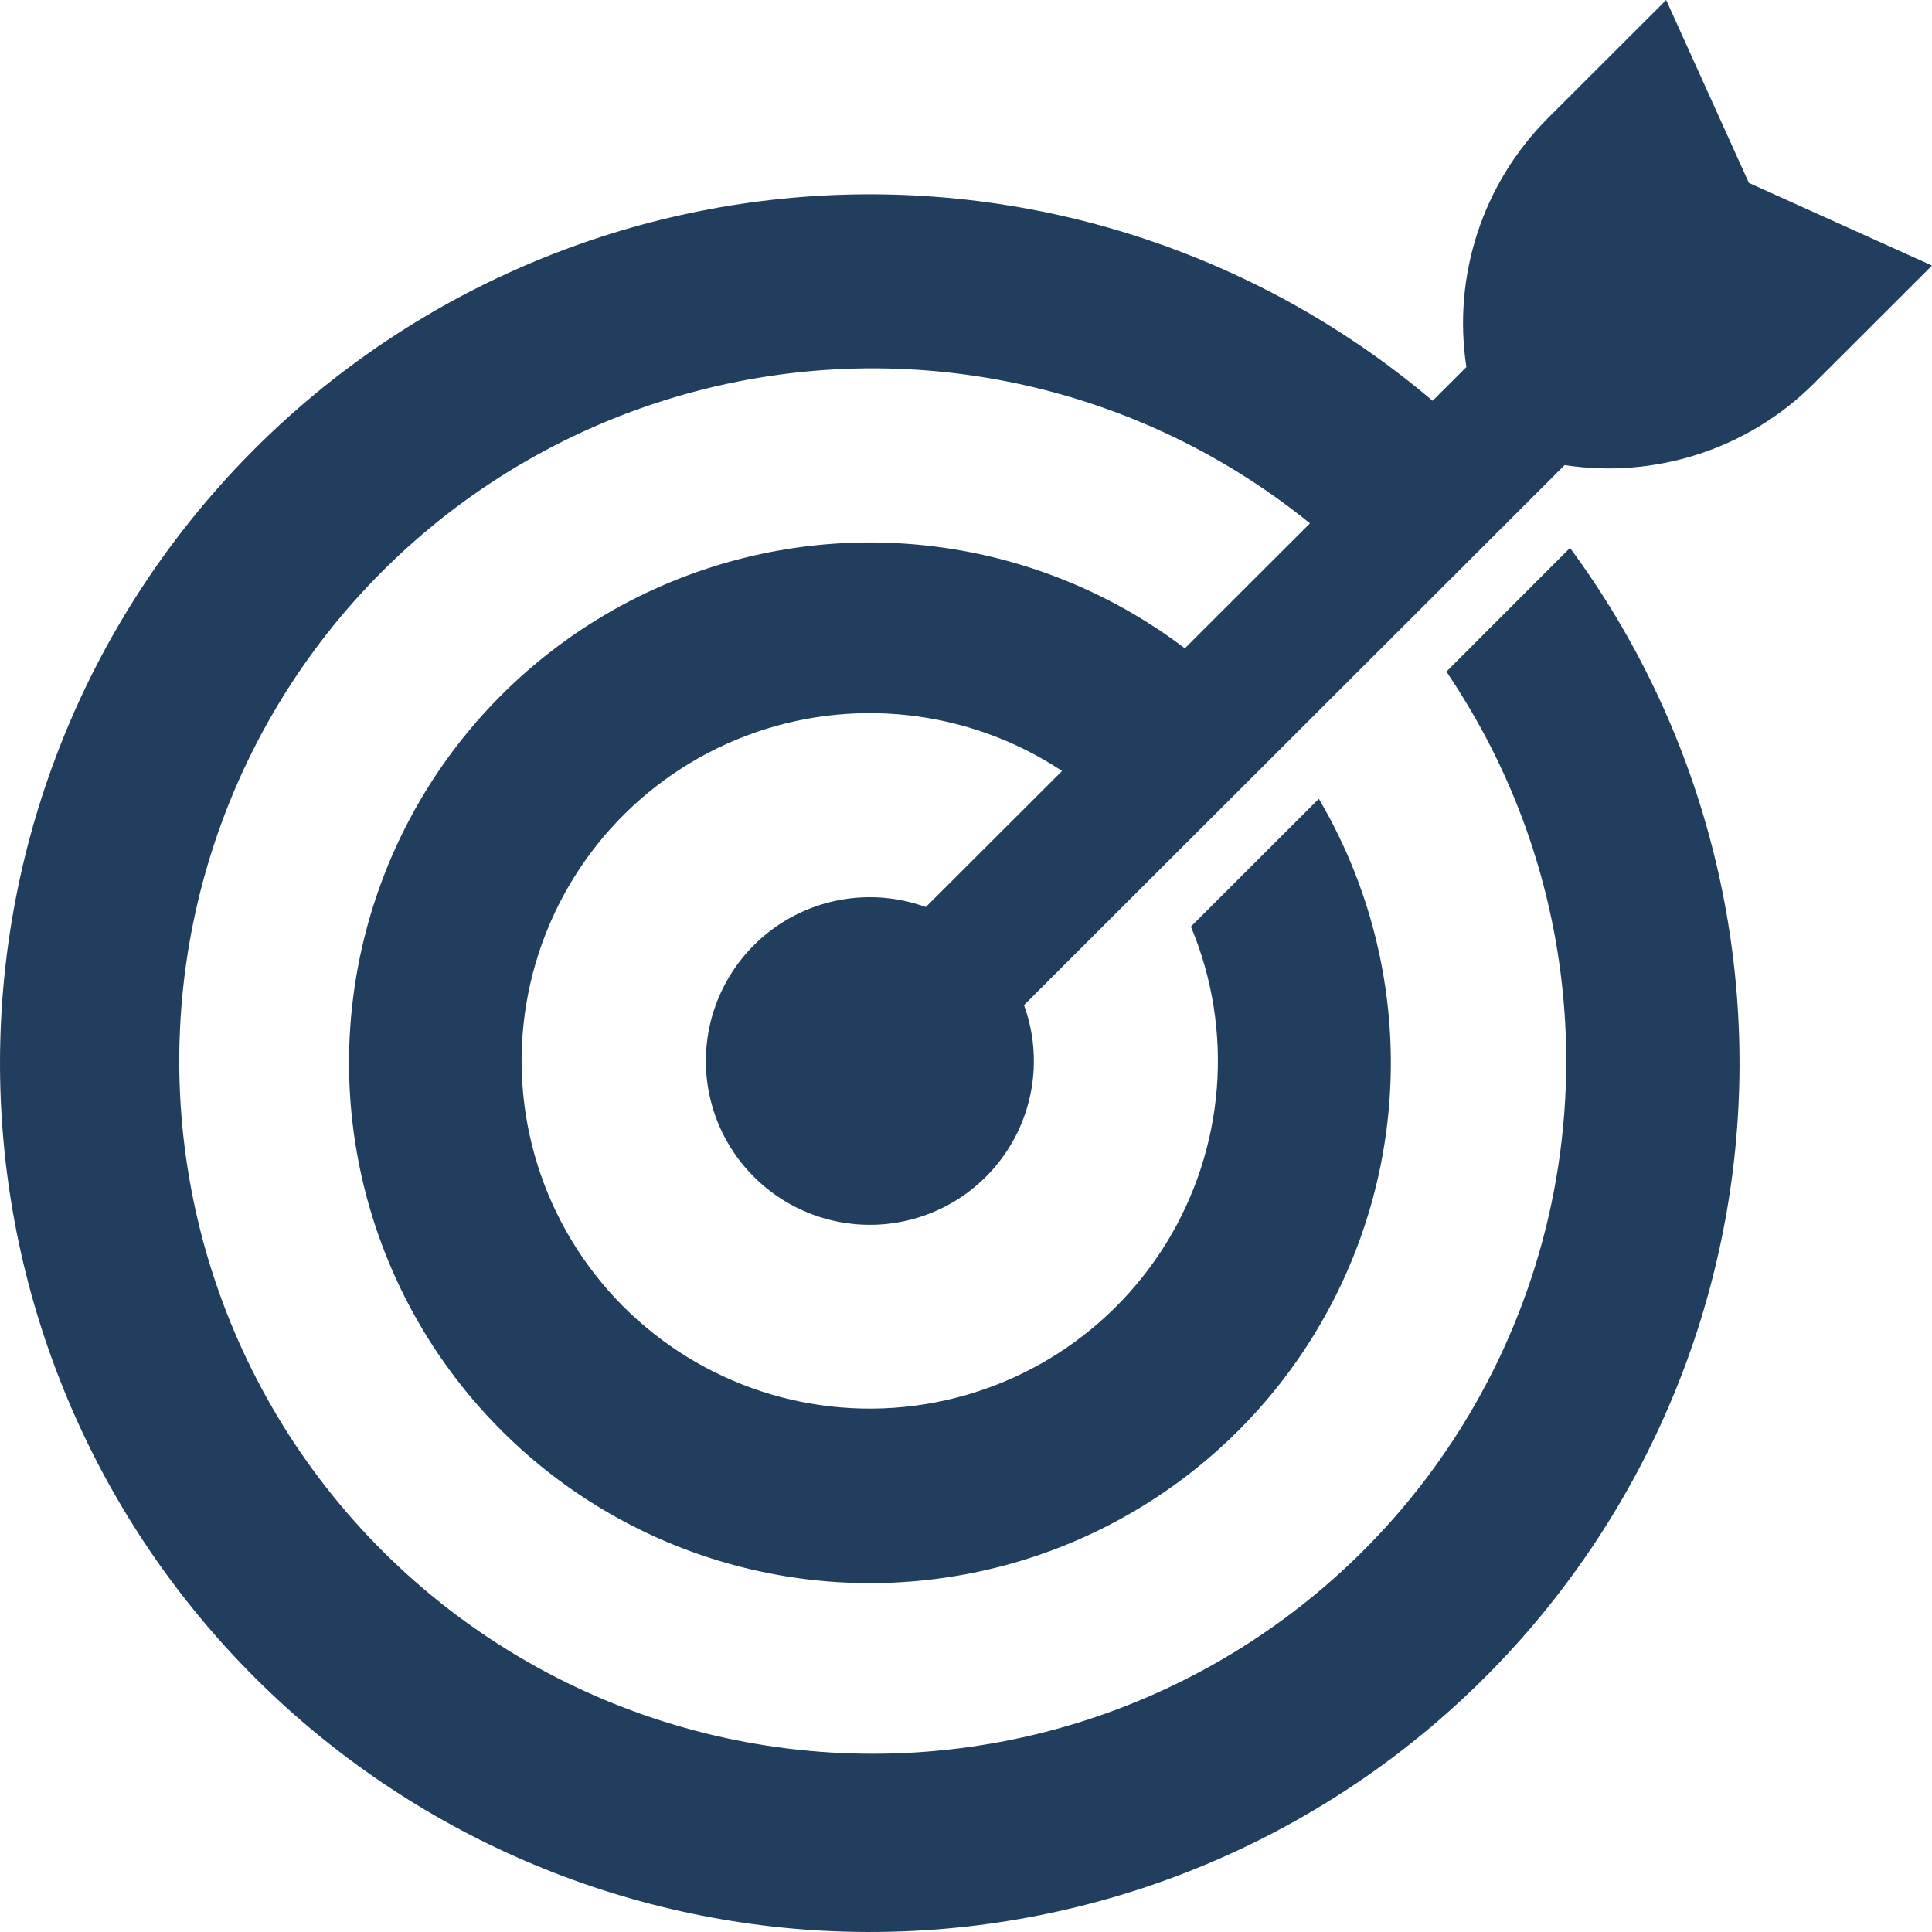 <svg width="109" height="109" viewBox="0 0 109 109" fill="none" xmlns="http://www.w3.org/2000/svg">
<path d="M88.268 26.245L57.773 56.707C58.737 59.363 58.434 62.313 56.948 64.717C55.462 67.12 52.957 68.713 50.147 69.04C47.338 69.367 44.534 68.393 42.534 66.395C40.534 64.397 39.559 61.597 39.886 58.79C40.214 55.984 41.808 53.482 44.215 51.997C46.621 50.513 49.575 50.21 52.233 51.174L59.919 43.498V43.497C54.641 40.004 47.999 39.267 42.081 41.517C36.163 43.768 31.694 48.731 30.078 54.847C28.462 60.964 29.898 67.482 33.934 72.357C37.971 77.231 44.111 79.863 50.429 79.425C56.746 78.987 62.465 75.534 65.789 70.151C69.112 64.766 69.634 58.111 67.188 52.277L74.405 45.068H74.406C79.388 53.521 79.814 63.903 75.54 72.734C71.267 81.567 62.859 87.683 53.132 89.036C43.405 90.389 33.646 86.798 27.119 79.467C20.593 72.136 18.165 62.035 20.646 52.544C23.127 43.052 30.19 35.426 39.472 32.219C48.753 29.011 59.024 30.647 66.846 36.577L73.904 29.527H73.905C63.699 21.247 50.012 18.642 37.472 22.591C24.932 26.541 15.218 36.518 11.613 49.148C8.009 61.779 10.996 75.373 19.566 85.334C28.135 95.295 41.14 100.29 54.183 98.63C67.225 96.971 78.562 88.878 84.358 77.089C90.153 65.301 89.633 51.392 82.974 40.067C82.543 39.331 82.083 38.61 81.606 37.889L88.578 30.911C96.004 40.981 99.297 53.506 97.779 65.922C96.262 78.338 90.052 89.705 80.417 97.695C70.784 105.685 58.457 109.694 45.96 108.901C33.464 108.108 21.744 102.574 13.199 93.429C4.655 84.286 -0.066 72.225 0.001 59.716C0.069 47.208 4.921 35.199 13.565 26.148C22.207 17.097 33.988 11.69 46.492 11.031C58.996 10.374 71.28 14.517 80.825 22.611L82.731 20.708C81.942 15.559 83.652 10.344 87.336 6.659L94.003 0L98.669 10.319L109 14.982L102.333 21.64C98.645 25.32 93.424 27.028 88.27 26.24L88.268 26.245Z" fill="#223E5E"/>
</svg>
